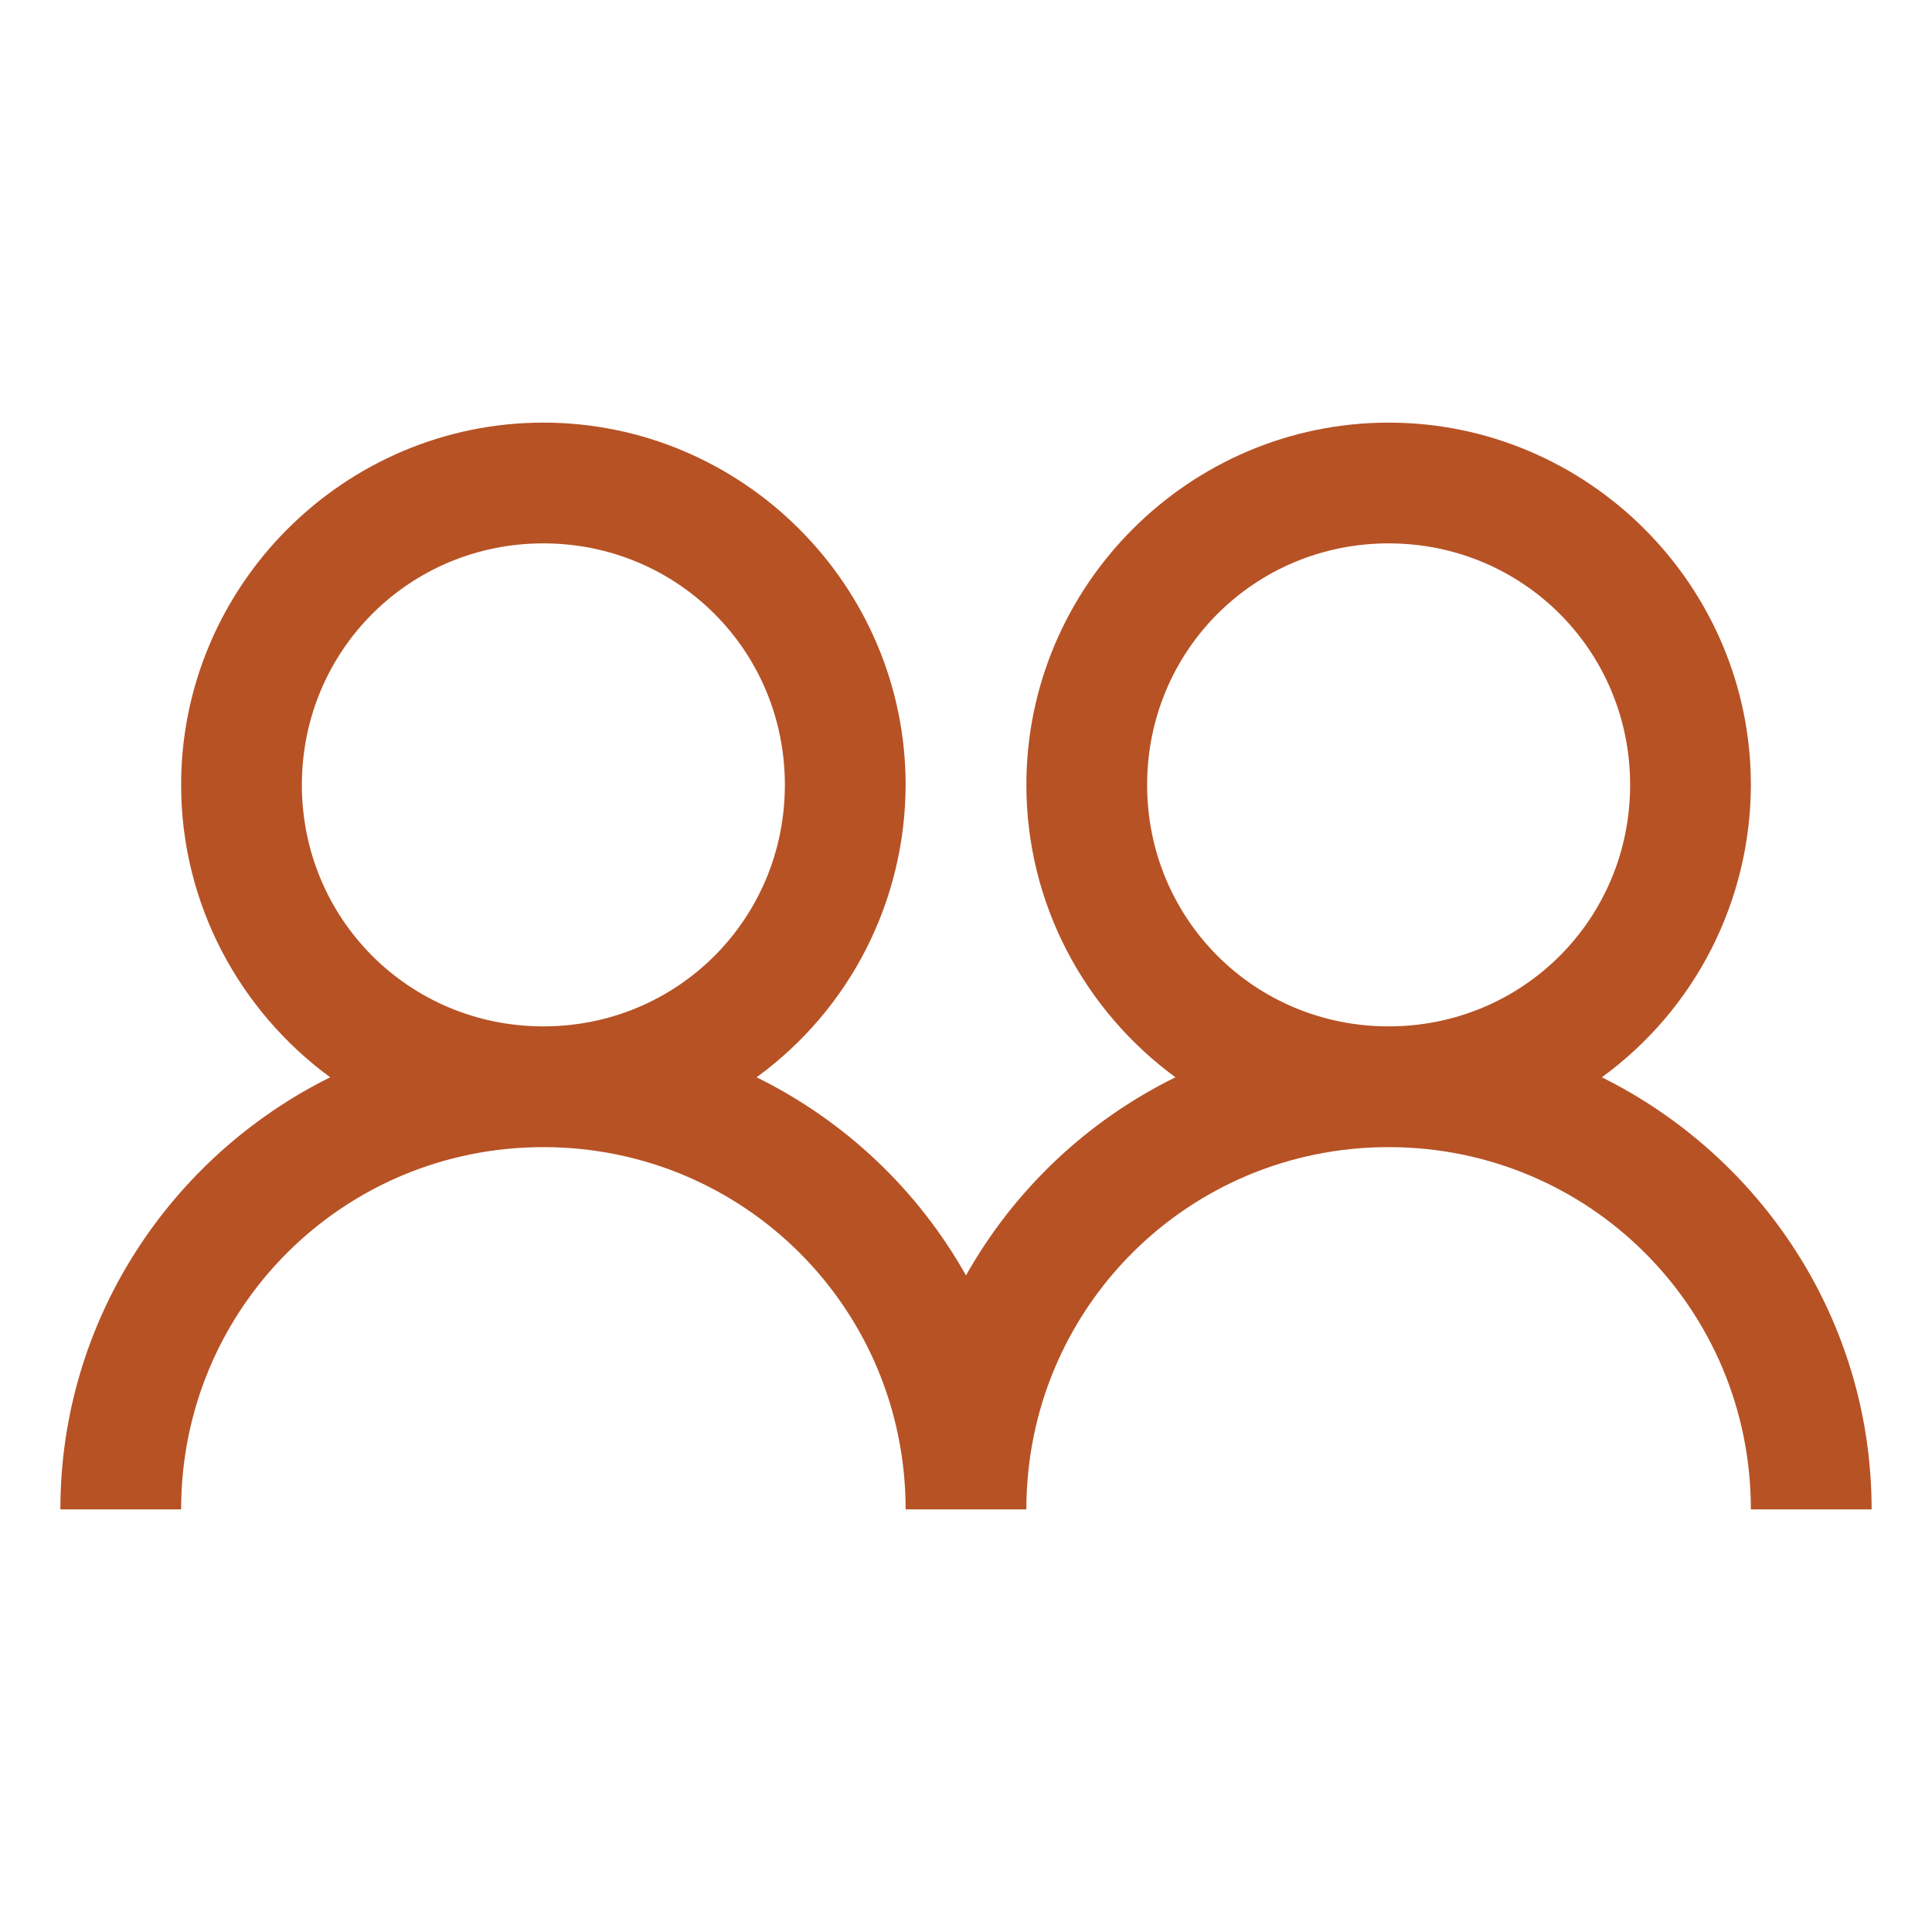 <?xml version="1.0" encoding="UTF-8"?> <svg xmlns="http://www.w3.org/2000/svg" width="20" height="20" viewBox="0 0 20 20" fill="none"><path d="M5.625 4.375C3.562 4.375 1.875 6.062 1.875 8.125C1.875 9.365 2.486 10.469 3.418 11.152C1.77 11.97 0.625 13.665 0.625 15.625H1.875C1.875 13.547 3.547 11.875 5.625 11.875C7.702 11.875 9.375 13.547 9.375 15.625H10.625C10.625 13.547 12.297 11.875 14.375 11.875C16.453 11.875 18.125 13.547 18.125 15.625H19.375C19.375 13.664 18.23 11.97 16.582 11.152C17.059 10.805 17.448 10.35 17.716 9.824C17.984 9.297 18.124 8.715 18.125 8.125C18.125 6.062 16.438 4.375 14.375 4.375C12.312 4.375 10.625 6.062 10.625 8.125C10.625 9.365 11.236 10.469 12.168 11.152C11.255 11.601 10.499 12.316 10 13.203C9.501 12.316 8.745 11.601 7.832 11.152C8.309 10.805 8.698 10.35 8.966 9.824C9.234 9.297 9.374 8.715 9.375 8.125C9.375 6.062 7.688 4.375 5.625 4.375ZM5.625 5.625C7.014 5.625 8.125 6.736 8.125 8.125C8.125 9.514 7.014 10.625 5.625 10.625C4.236 10.625 3.125 9.514 3.125 8.125C3.125 6.736 4.236 5.625 5.625 5.625ZM14.375 5.625C15.764 5.625 16.875 6.736 16.875 8.125C16.875 9.514 15.764 10.625 14.375 10.625C12.986 10.625 11.875 9.514 11.875 8.125C11.875 6.736 12.986 5.625 14.375 5.625Z" fill="#B75225"></path></svg> 